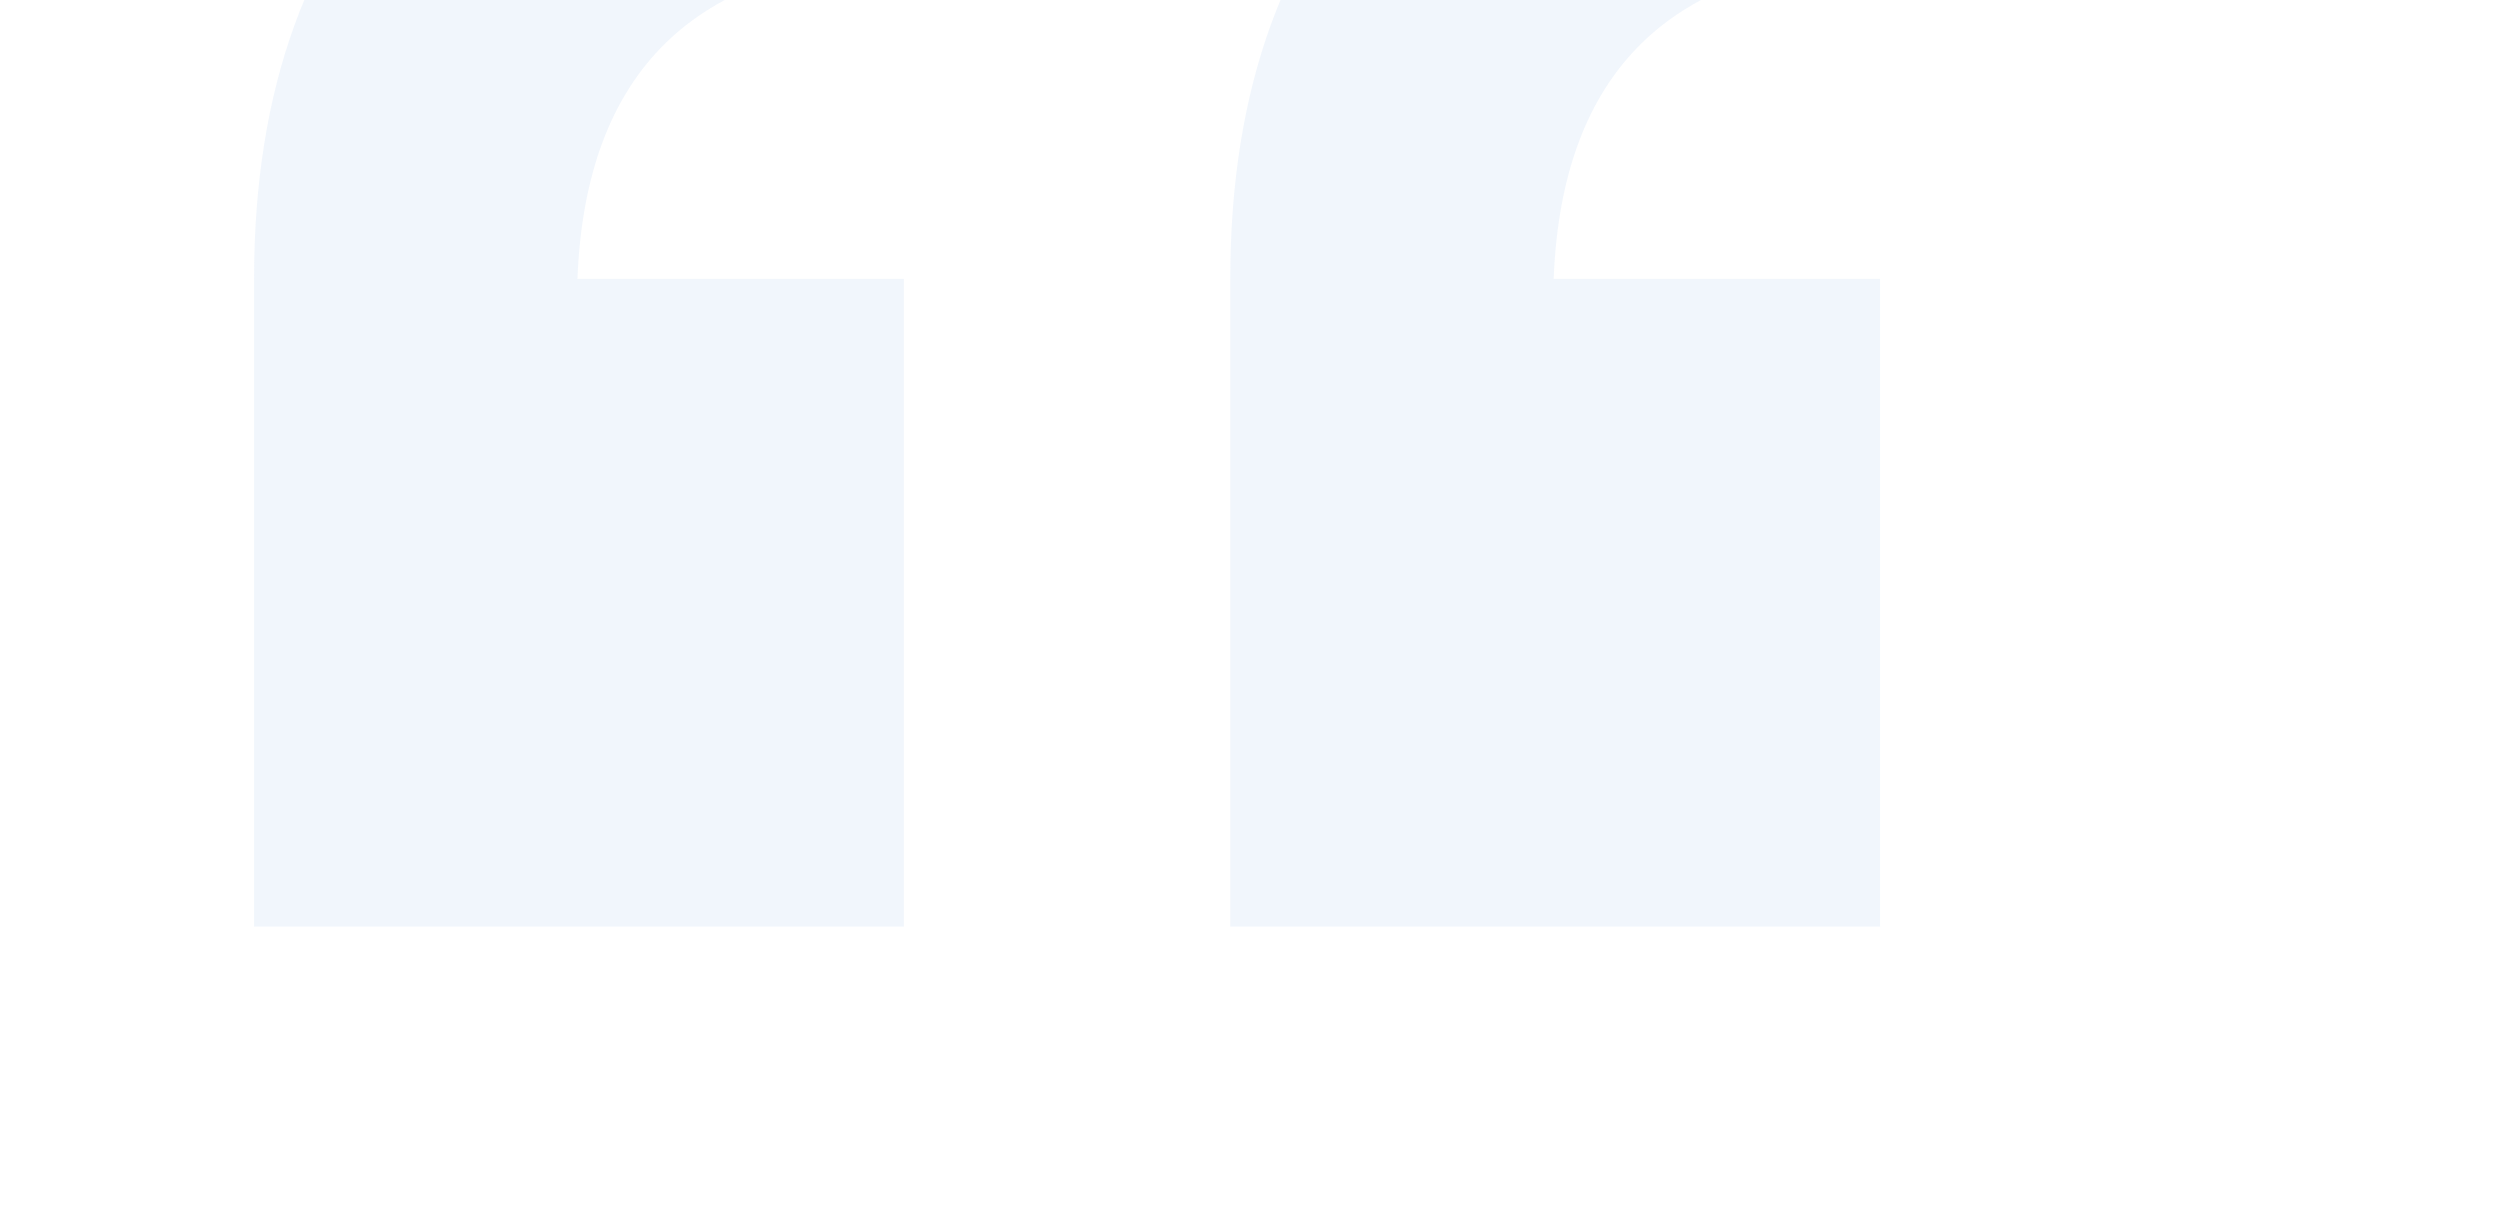 <svg xmlns="http://www.w3.org/2000/svg" xmlns:xlink="http://www.w3.org/1999/xlink" width="246" height="119" viewBox="0 0 246 119">
  <defs>
    <clipPath id="clip-path">
      <rect id="bg" width="246" height="119" rx="6" transform="translate(405 2426)" fill="#fffae6"/>
    </clipPath>
  </defs>
  <g id="quote_open" transform="translate(-405 -2426)" clip-path="url(#clip-path)">
    <path id="quote_open-2" data-name="quote_open" d="M87.346-82.821H23.406v-63.739q0-56.144,63.94-63.441v31.869q-30.919,1.042-32.12,31.571h32.12Zm96.06,0h-63.94v-63.739q0-56.144,63.94-63.441v31.869q-30.919,1.042-32.12,31.571h32.12Z" transform="translate(406.594 2600)" fill="#d7e5f5" opacity="0.35"/>
  </g>
</svg>
